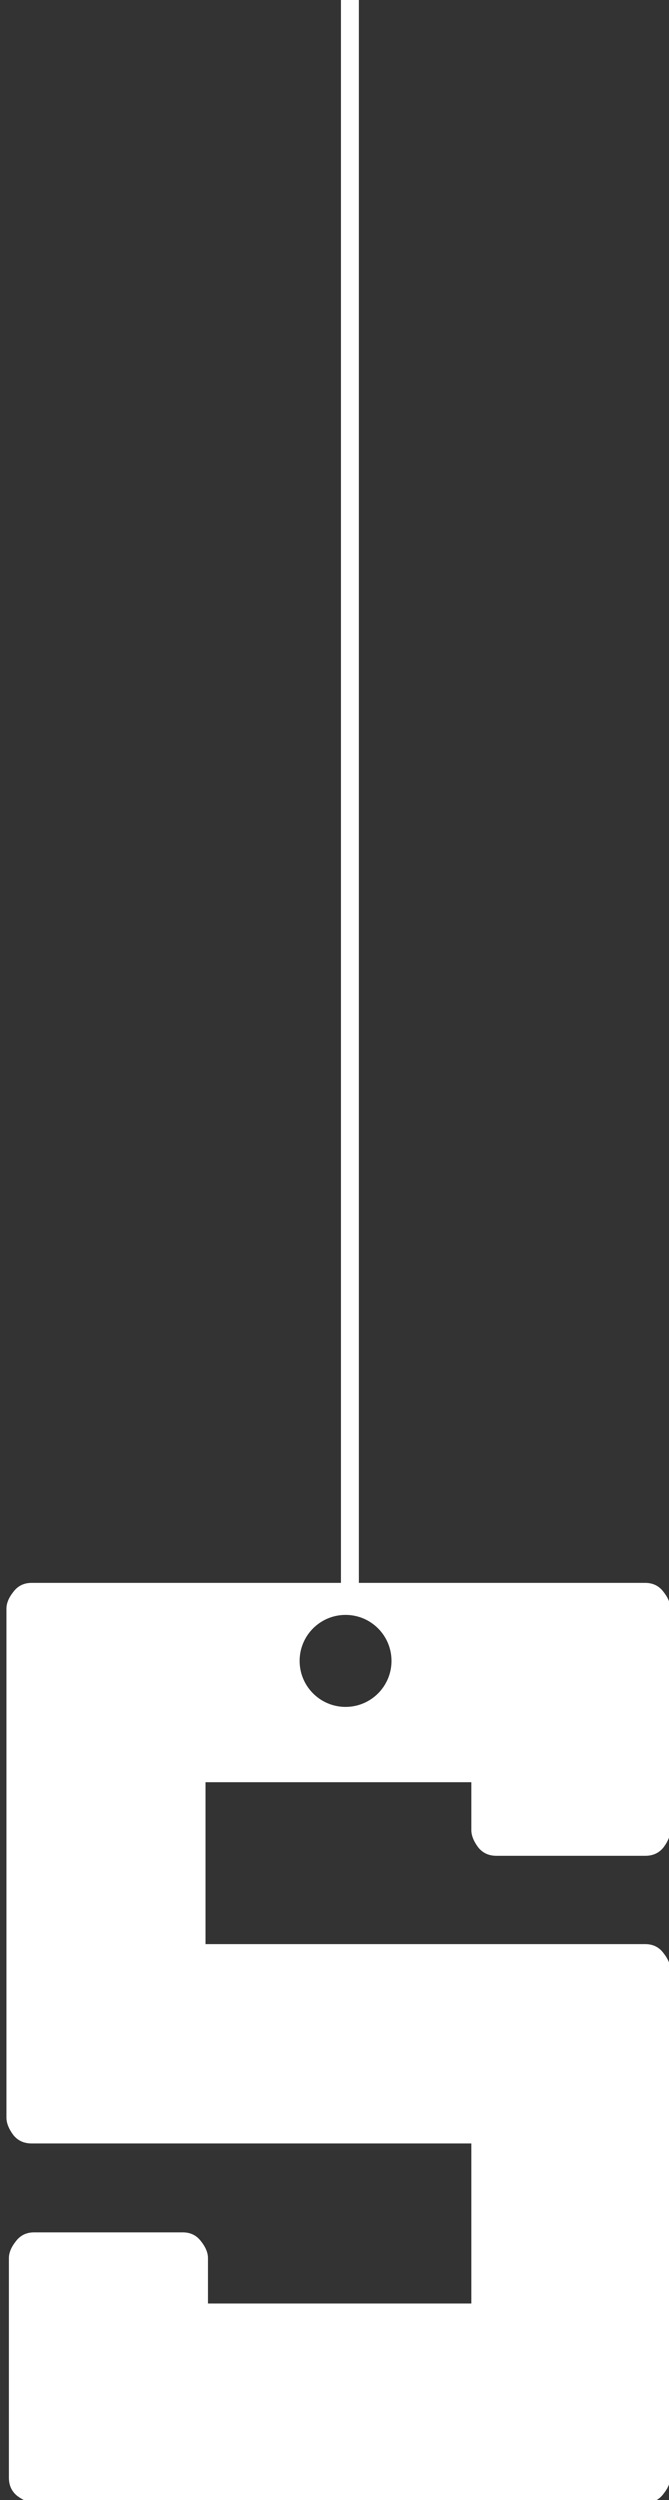 <svg width="56" height="209" viewBox="0 0 56 209" fill="none" xmlns="http://www.w3.org/2000/svg">
<rect x="0" y="0" width="56" height="209" fill="#333333" stroke="none"/>
<g clip-path="url(#clip0_3099_6338)">
<path d="M29.29 0L29.29 133.5" stroke="white" stroke-width="1.5"/>
<path fill-rule="evenodd" clip-rule="evenodd" d="M17.203 148.987H39.454V152.986C39.454 153.43 39.642 153.909 40.018 154.421C40.394 154.9 40.906 155.139 41.556 155.139H54.014C54.664 155.139 55.176 154.9 55.552 154.421C55.928 153.909 56.116 153.43 56.116 152.986V134.478C56.116 134.033 55.928 133.572 55.552 133.093C55.176 132.581 54.664 132.324 54.014 132.324H44.068H43.812H12.947H2.642C1.993 132.324 1.48 132.581 1.104 133.093C0.728 133.572 0.54 134.033 0.54 134.478V177.031C0.54 177.476 0.728 177.954 1.104 178.467C1.48 178.945 1.993 179.185 2.642 179.185H7.256H39.454V192.566H17.408V188.772C17.408 188.328 17.22 187.866 16.844 187.388C16.468 186.875 15.955 186.619 15.306 186.619H2.847C2.198 186.619 1.685 186.875 1.309 187.388C0.933 187.866 0.745 188.328 0.745 188.772V207.126C0.745 207.776 0.984 208.289 1.463 208.665C1.976 209.041 2.454 209.229 2.898 209.229H49.4H54.014C54.664 209.229 55.176 208.972 55.552 208.459C55.928 207.981 56.116 207.52 56.116 207.075V164.675C56.116 164.231 55.928 163.77 55.552 163.291C55.176 162.778 54.664 162.522 54.014 162.522H49.4H33.455H17.203V148.987ZM28.926 142.692C31.05 142.692 32.772 140.97 32.772 138.846C32.772 136.722 31.05 135 28.926 135C26.802 135 25.08 136.722 25.08 138.846C25.08 140.97 26.802 142.692 28.926 142.692Z" fill="white"/>
</g>
<defs>
<clipPath id="clip0_3099_6338">
<rect width="56" height="209" fill="white"/>
</clipPath>
</defs>
</svg>
